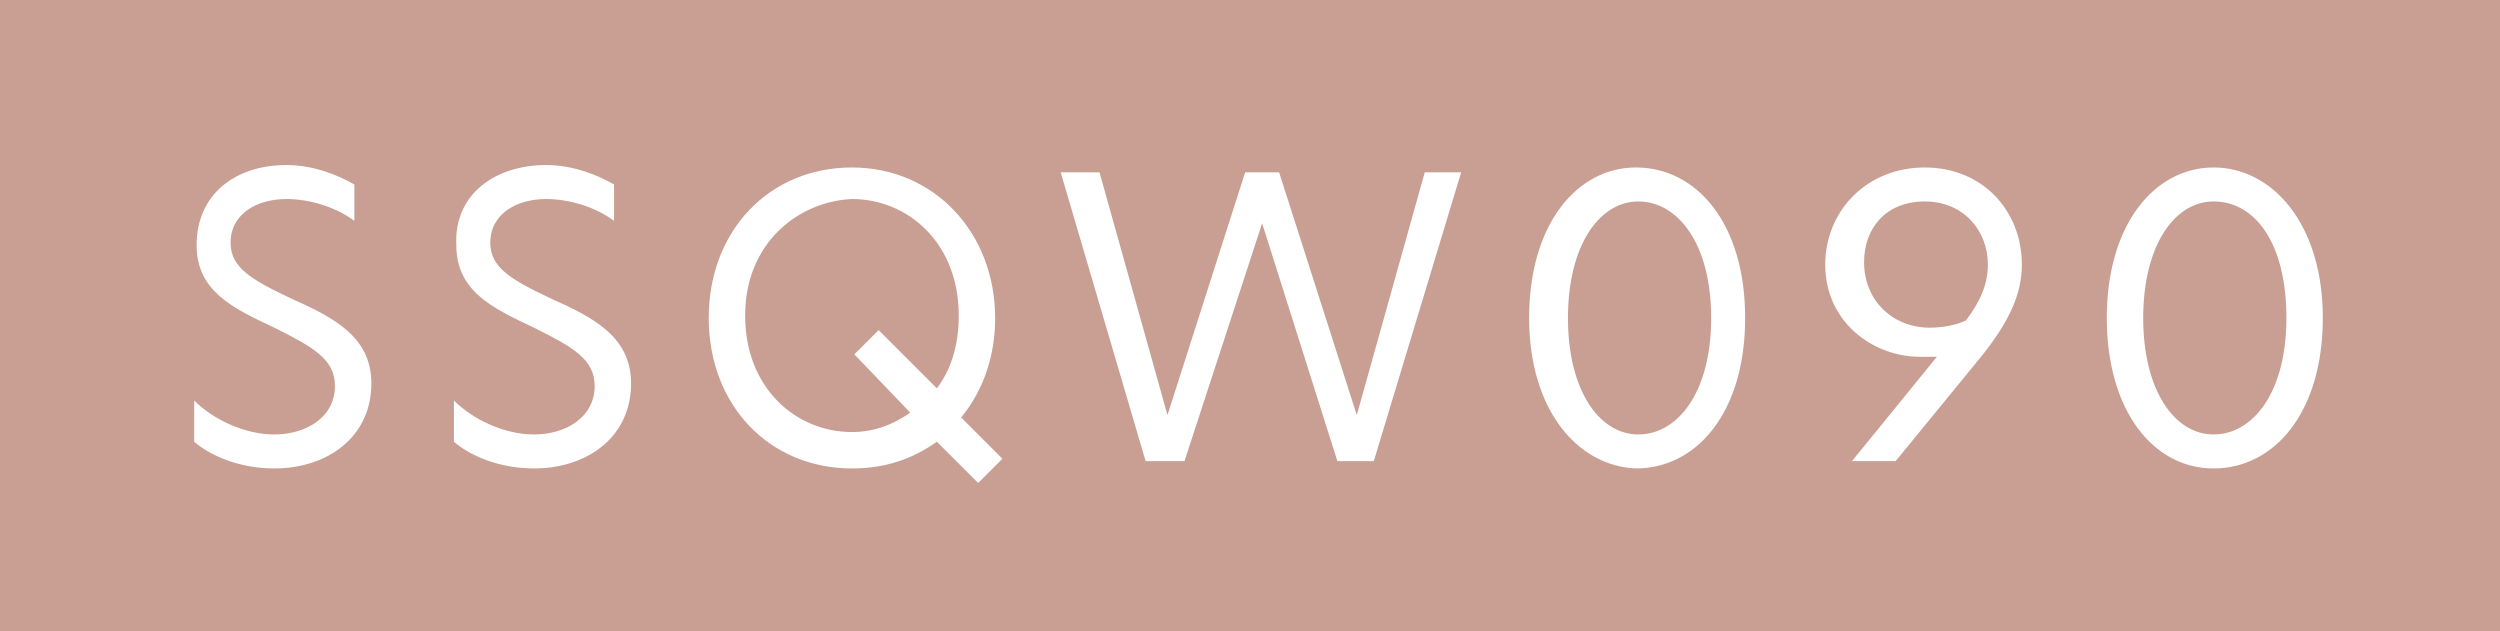 <?xml version="1.0" encoding="utf-8"?>
<!-- Generator: Adobe Illustrator 28.2.0, SVG Export Plug-In . SVG Version: 6.00 Build 0)  -->
<svg version="1.1" id="レイヤー_1" xmlns="http://www.w3.org/2000/svg" xmlns:xlink="http://www.w3.org/1999/xlink" x="0px"
	 y="0px" viewBox="0 0 103 26" style="enable-background:new 0 0 103 26;" xml:space="preserve">
<style type="text/css">
	.st0{fill:#C99E93;}
	.st1{fill:#FFFFFF;}
</style>
<rect class="st0" width="103" height="26"/>
<path class="st1" d="M11.8,6.8c1.1,0,2.1,0.4,2.8,0.8v1.5c-0.8-0.6-1.9-0.9-2.8-0.9c-1.2,0-2.3,0.6-2.3,1.8c0,1,0.8,1.5,2.5,2.3
	c1.8,0.8,3.3,1.6,3.3,3.5c0,2.2-1.8,3.5-4,3.5c-1.4,0-2.6-0.5-3.3-1.1v-1.7c0.8,0.8,2.1,1.4,3.3,1.4c1.3,0,2.5-0.7,2.5-2
	c0-1.1-0.9-1.6-2.5-2.4c-1.7-0.8-3.2-1.5-3.2-3.4C8.1,8,9.7,6.8,11.8,6.8z M22.5,6.8c1.1,0,2.1,0.4,2.8,0.8v1.5
	c-0.8-0.6-1.9-0.9-2.8-0.9c-1.2,0-2.3,0.6-2.3,1.8c0,1,0.8,1.5,2.5,2.3c1.8,0.8,3.3,1.6,3.3,3.5c0,2.2-1.8,3.5-4,3.5
	c-1.4,0-2.6-0.5-3.3-1.1v-1.7c0.8,0.8,2.1,1.4,3.3,1.4c1.3,0,2.5-0.7,2.5-2c0-1.1-0.9-1.6-2.5-2.4c-1.7-0.8-3.2-1.5-3.2-3.4
	C18.7,8,20.4,6.8,22.5,6.8z M35.1,6.9c3.4,0,5.9,2.7,5.9,6.2c0,1.6-0.5,3-1.4,4.1l1.7,1.7l-1,1l-1.7-1.7c-1,0.7-2.1,1.1-3.5,1.1
	c-3.4,0-5.9-2.6-5.9-6.2C29.2,9.5,31.7,6.9,35.1,6.9z M30.7,13c0,3,2.1,4.8,4.4,4.8c0.9,0,1.7-0.3,2.4-0.8l-2.3-2.4l1-1l2.4,2.4
	c0.6-0.8,0.9-1.8,0.9-3c0-3-2.1-4.8-4.4-4.8C32.9,8.3,30.7,10,30.7,13z M55.1,19l-3.1-9.8L48.8,19h-1.6L43.7,7.1h1.6l2.8,10h0
	l3.2-10h1.4l3.2,10h0l2.8-10h1.5L56.6,19H55.1z M67.5,8.3c-1.6,0-2.9,1.8-2.9,4.8s1.3,4.8,2.9,4.8c1.6,0,3-1.7,3-4.8
	C70.5,10,69.1,8.3,67.5,8.3z M63,13.1c0-3.9,2-6.2,4.4-6.2c2.5,0,4.5,2.3,4.5,6.2c0,3.9-2,6.2-4.5,6.2C65,19.2,63,16.9,63,13.1z
	 M78.1,19h-1.8l3.5-4.3c-0.2,0-0.5,0-0.7,0c-1.9,0-3.9-1.4-3.9-3.8c0-2.2,1.7-4,4.1-4s4,1.8,4,4c0,1.2-0.5,2.3-1.6,3.7L78.1,19z
	 M76.8,10.8c0,1.6,1.2,2.7,2.7,2.7c0.5,0,1.1-0.1,1.5-0.3c0.6-0.8,0.9-1.5,0.9-2.3c0-1.4-1-2.6-2.6-2.6S76.8,9.4,76.8,10.8z
	 M91.2,8.3c-1.6,0-2.9,1.8-2.9,4.8s1.3,4.8,2.9,4.8c1.6,0,3-1.7,3-4.8C94.2,10,92.9,8.3,91.2,8.3z M86.8,13.1c0-3.9,2-6.2,4.4-6.2
	s4.5,2.3,4.5,6.2c0,3.9-2,6.2-4.5,6.2S86.8,16.9,86.8,13.1z"/>
</svg>
